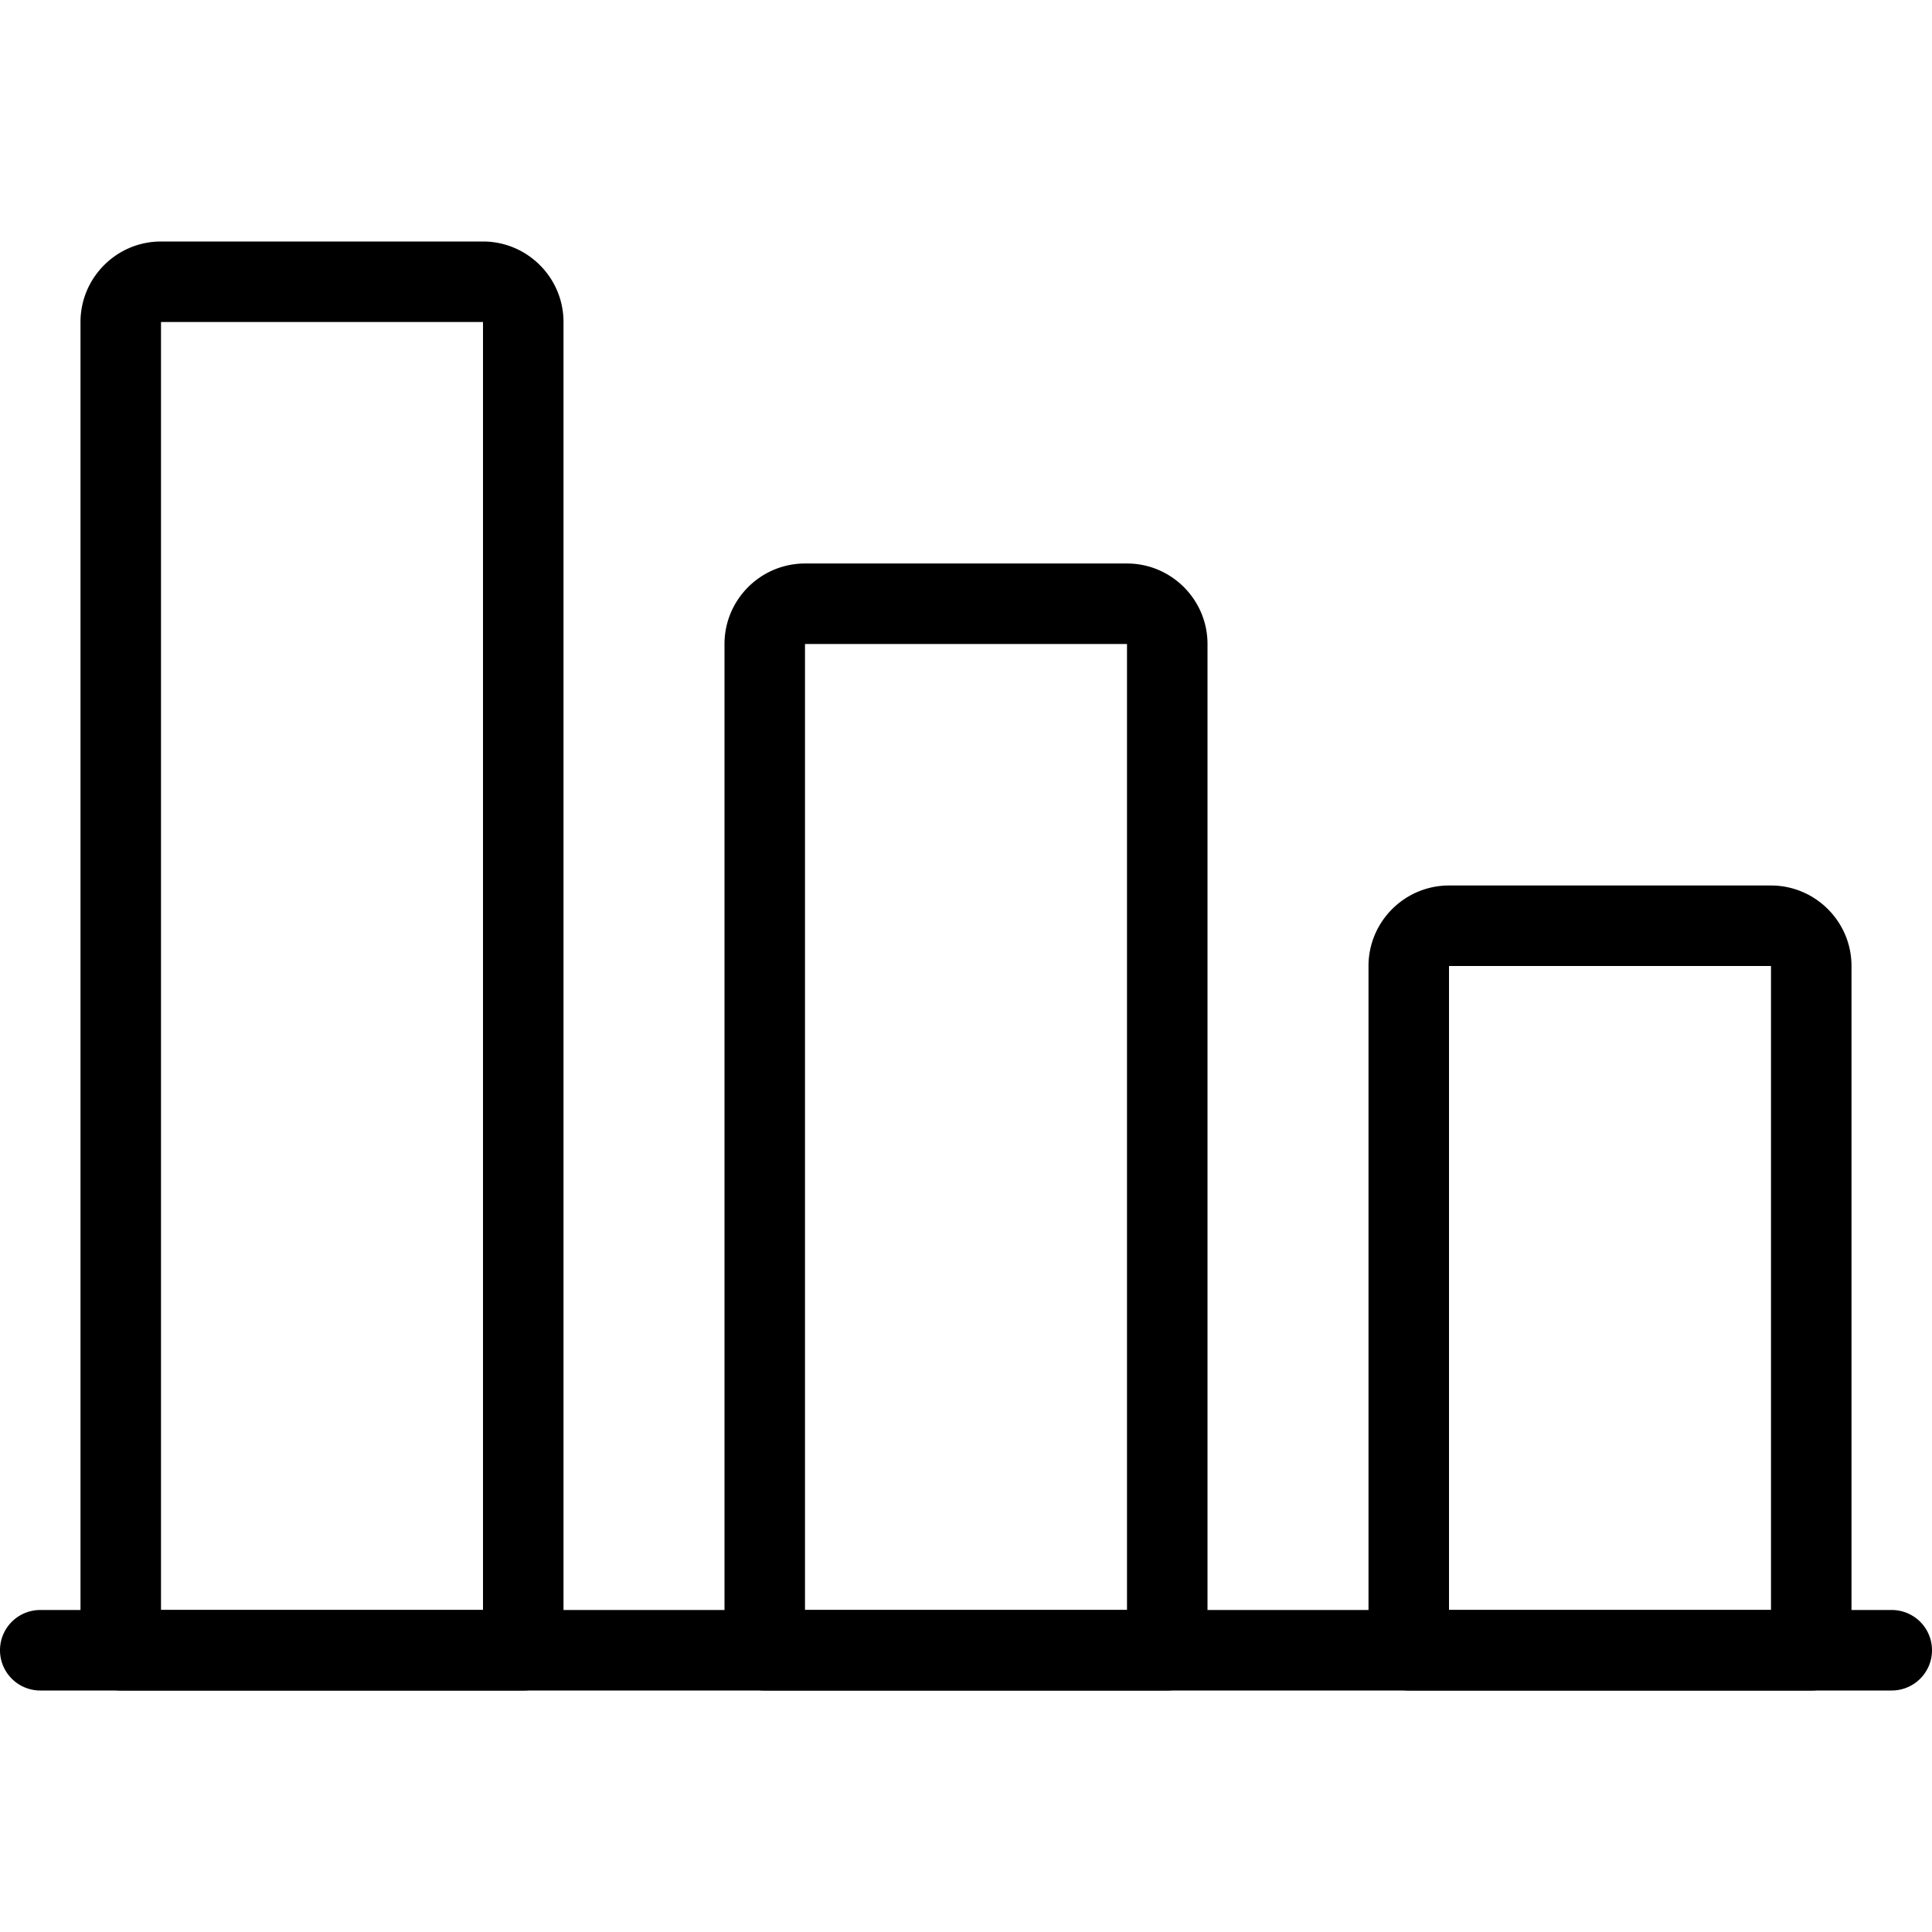 <svg xmlns="http://www.w3.org/2000/svg" xml:space="preserve" width="128" height="128"
     viewBox="0 0 24 24">
    <path d="M23.5 21H.5a.5.5 0 0 1 0-1h23a.5.5 0 0 1 0 1z" />
    <path d="M22.5 21h-5a.5.5 0 0 1-.5-.5V12c0-.551.449-1 1-1h4c.551 0 1 .449 1 1v8.5a.5.5 0 0 1-.5.5zM18 20h4v-8h-4v8zM14.5 21h-5a.5.5 0 0 1-.5-.5V8c0-.551.449-1 1-1h4c.551 0 1 .449 1 1v12.5a.5.5 0 0 1-.5.5zM10 20h4V8h-4v12zM6.5 21h-5a.5.5 0 0 1-.5-.5V4c0-.551.449-1 1-1h4c.551 0 1 .449 1 1v16.5a.5.5 0 0 1-.5.5zM2 20h4V4H2v16z" />
</svg>
